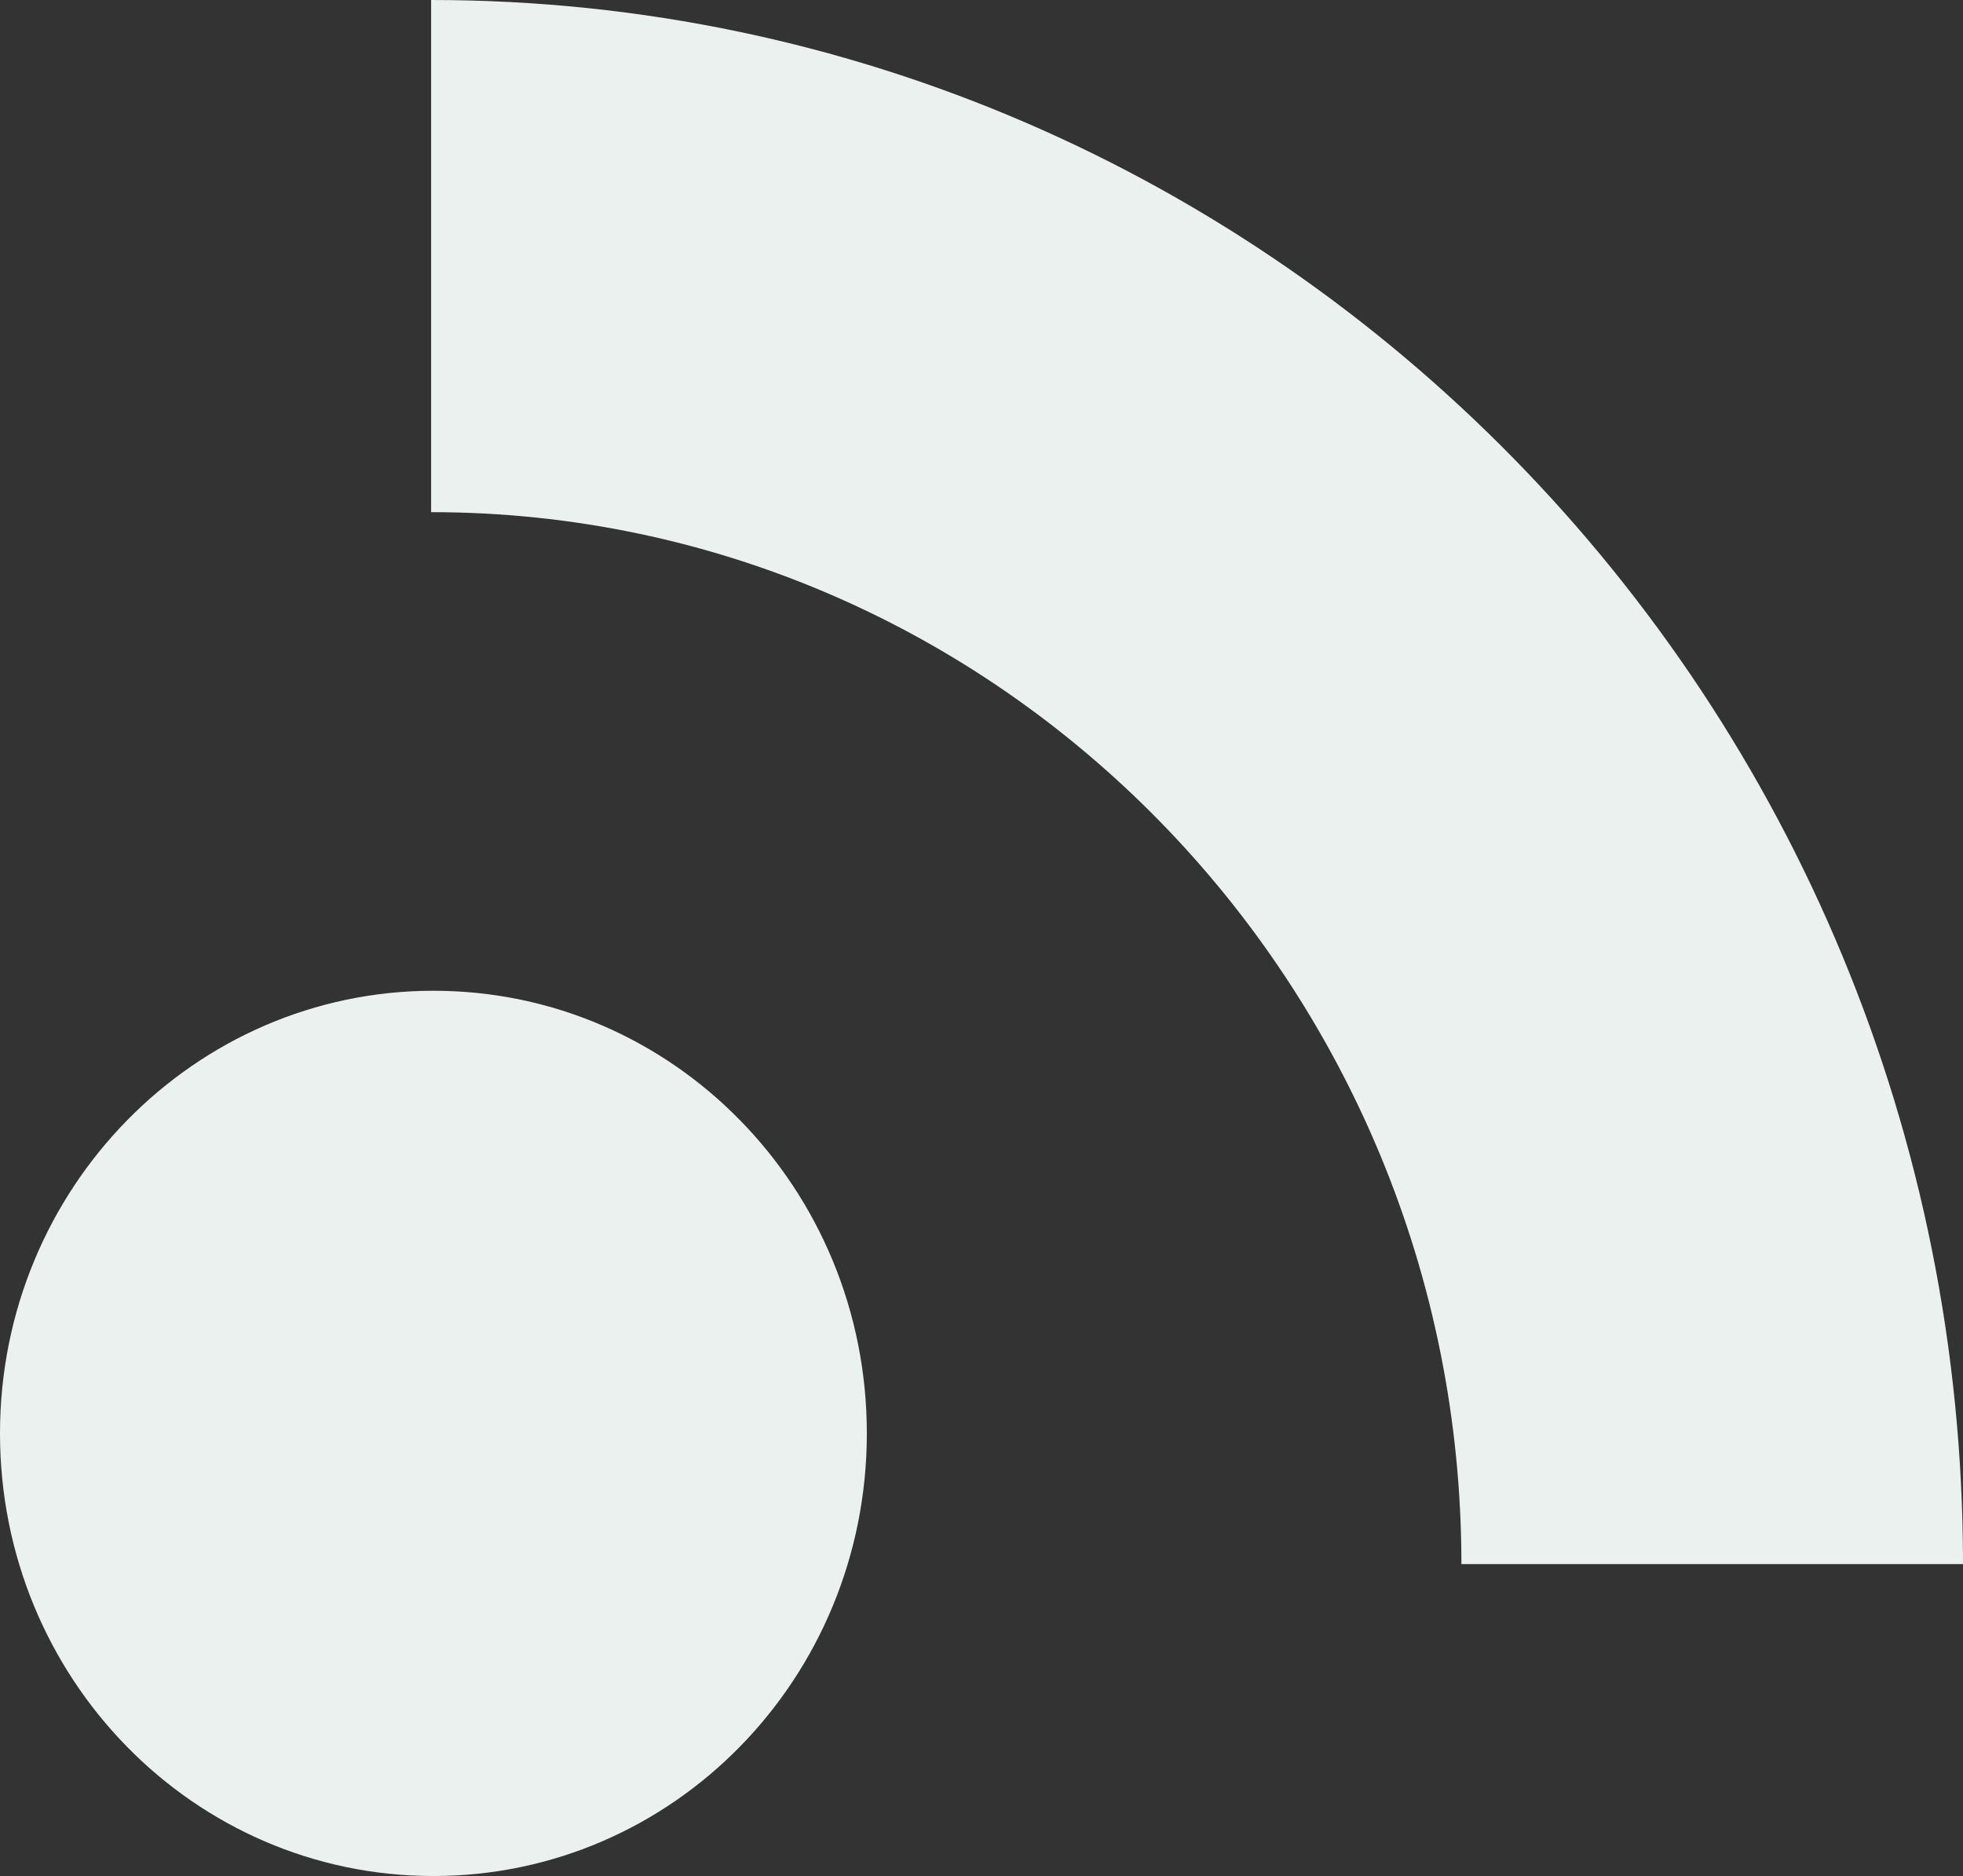 <svg width="428" height="409" viewBox="0 0 428 409" fill="none" xmlns="http://www.w3.org/2000/svg">
<rect x="0" y="0" width="428" height="409" fill="#333333" stroke="none"/>
<path d="M94.5 216C42.437 216 0 259.112 0 312.5C0 365.888 42.219 409 94.5 409C146.781 409 189 365.888 189 312.5C189 259.112 146.781 216 94.5 216Z" fill="#EBF1EF"/>
<path d="M428 341C428 152.97 278.17 0 94 0V111.657C217.801 111.657 318.635 214.604 318.635 341H428Z" fill="#EBF1EF"/>
</svg>

